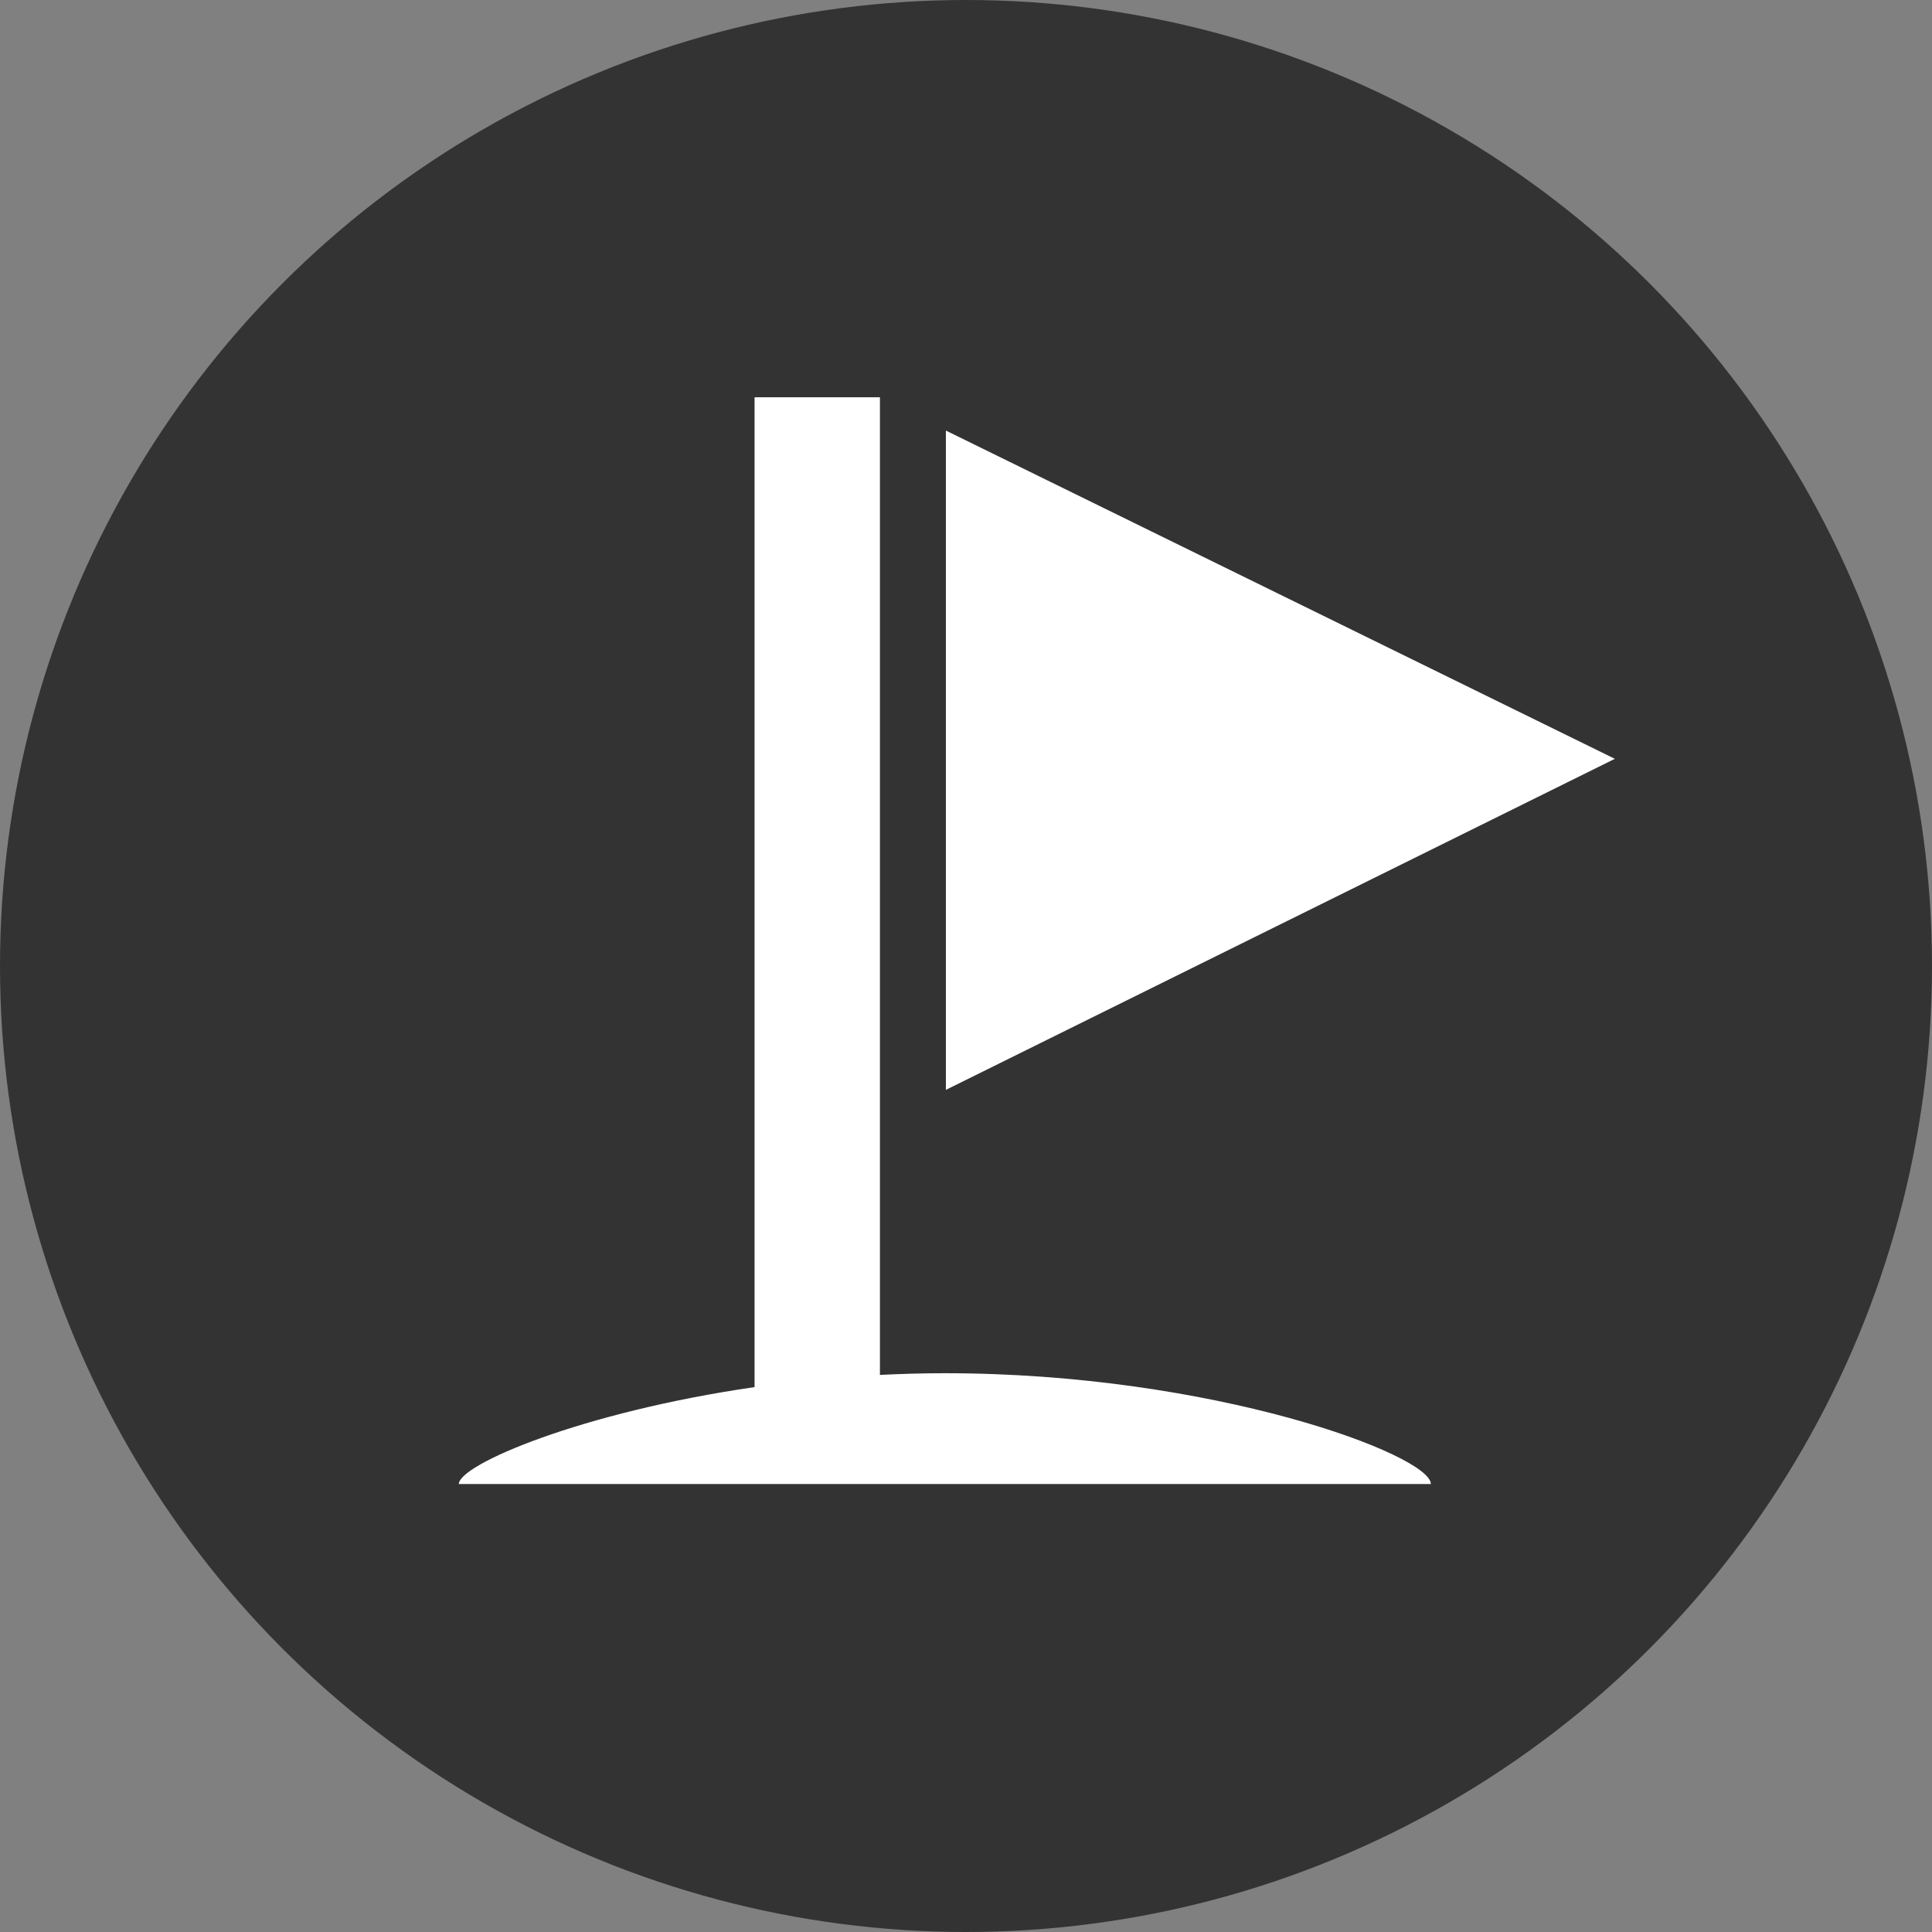<?xml version="1.0" encoding="UTF-8"?> <svg xmlns="http://www.w3.org/2000/svg" id="icon_event" width="80" height="80" viewBox="0 0 80 80"><rect x="0" y="0" width="80" height="80" fill="#808080" stroke="none"/><circle id="Ellipse_2" data-name="Ellipse 2" cx="40" cy="40" r="40" fill="#333"></circle><g id="Group_2868" data-name="Group 2868" transform="translate(-446.286 -239.843)"><path id="Path_63648" data-name="Path 63648" d="M489.17,257.926v27.3l27.7-13.708Z" transform="translate(-3.717 -0.254)" fill="#fff"></path><path id="Path_63649" data-name="Path 63649" d="M485.411,296.705c-.912,0-1.809.026-2.689.07V256.293h-5.191V297.28c-7.2,1.043-12.245,3.215-12.245,4.013h40.249C505.535,300.094,496.525,296.705,485.411,296.705Z" fill="#fff"></path></g></svg> 
